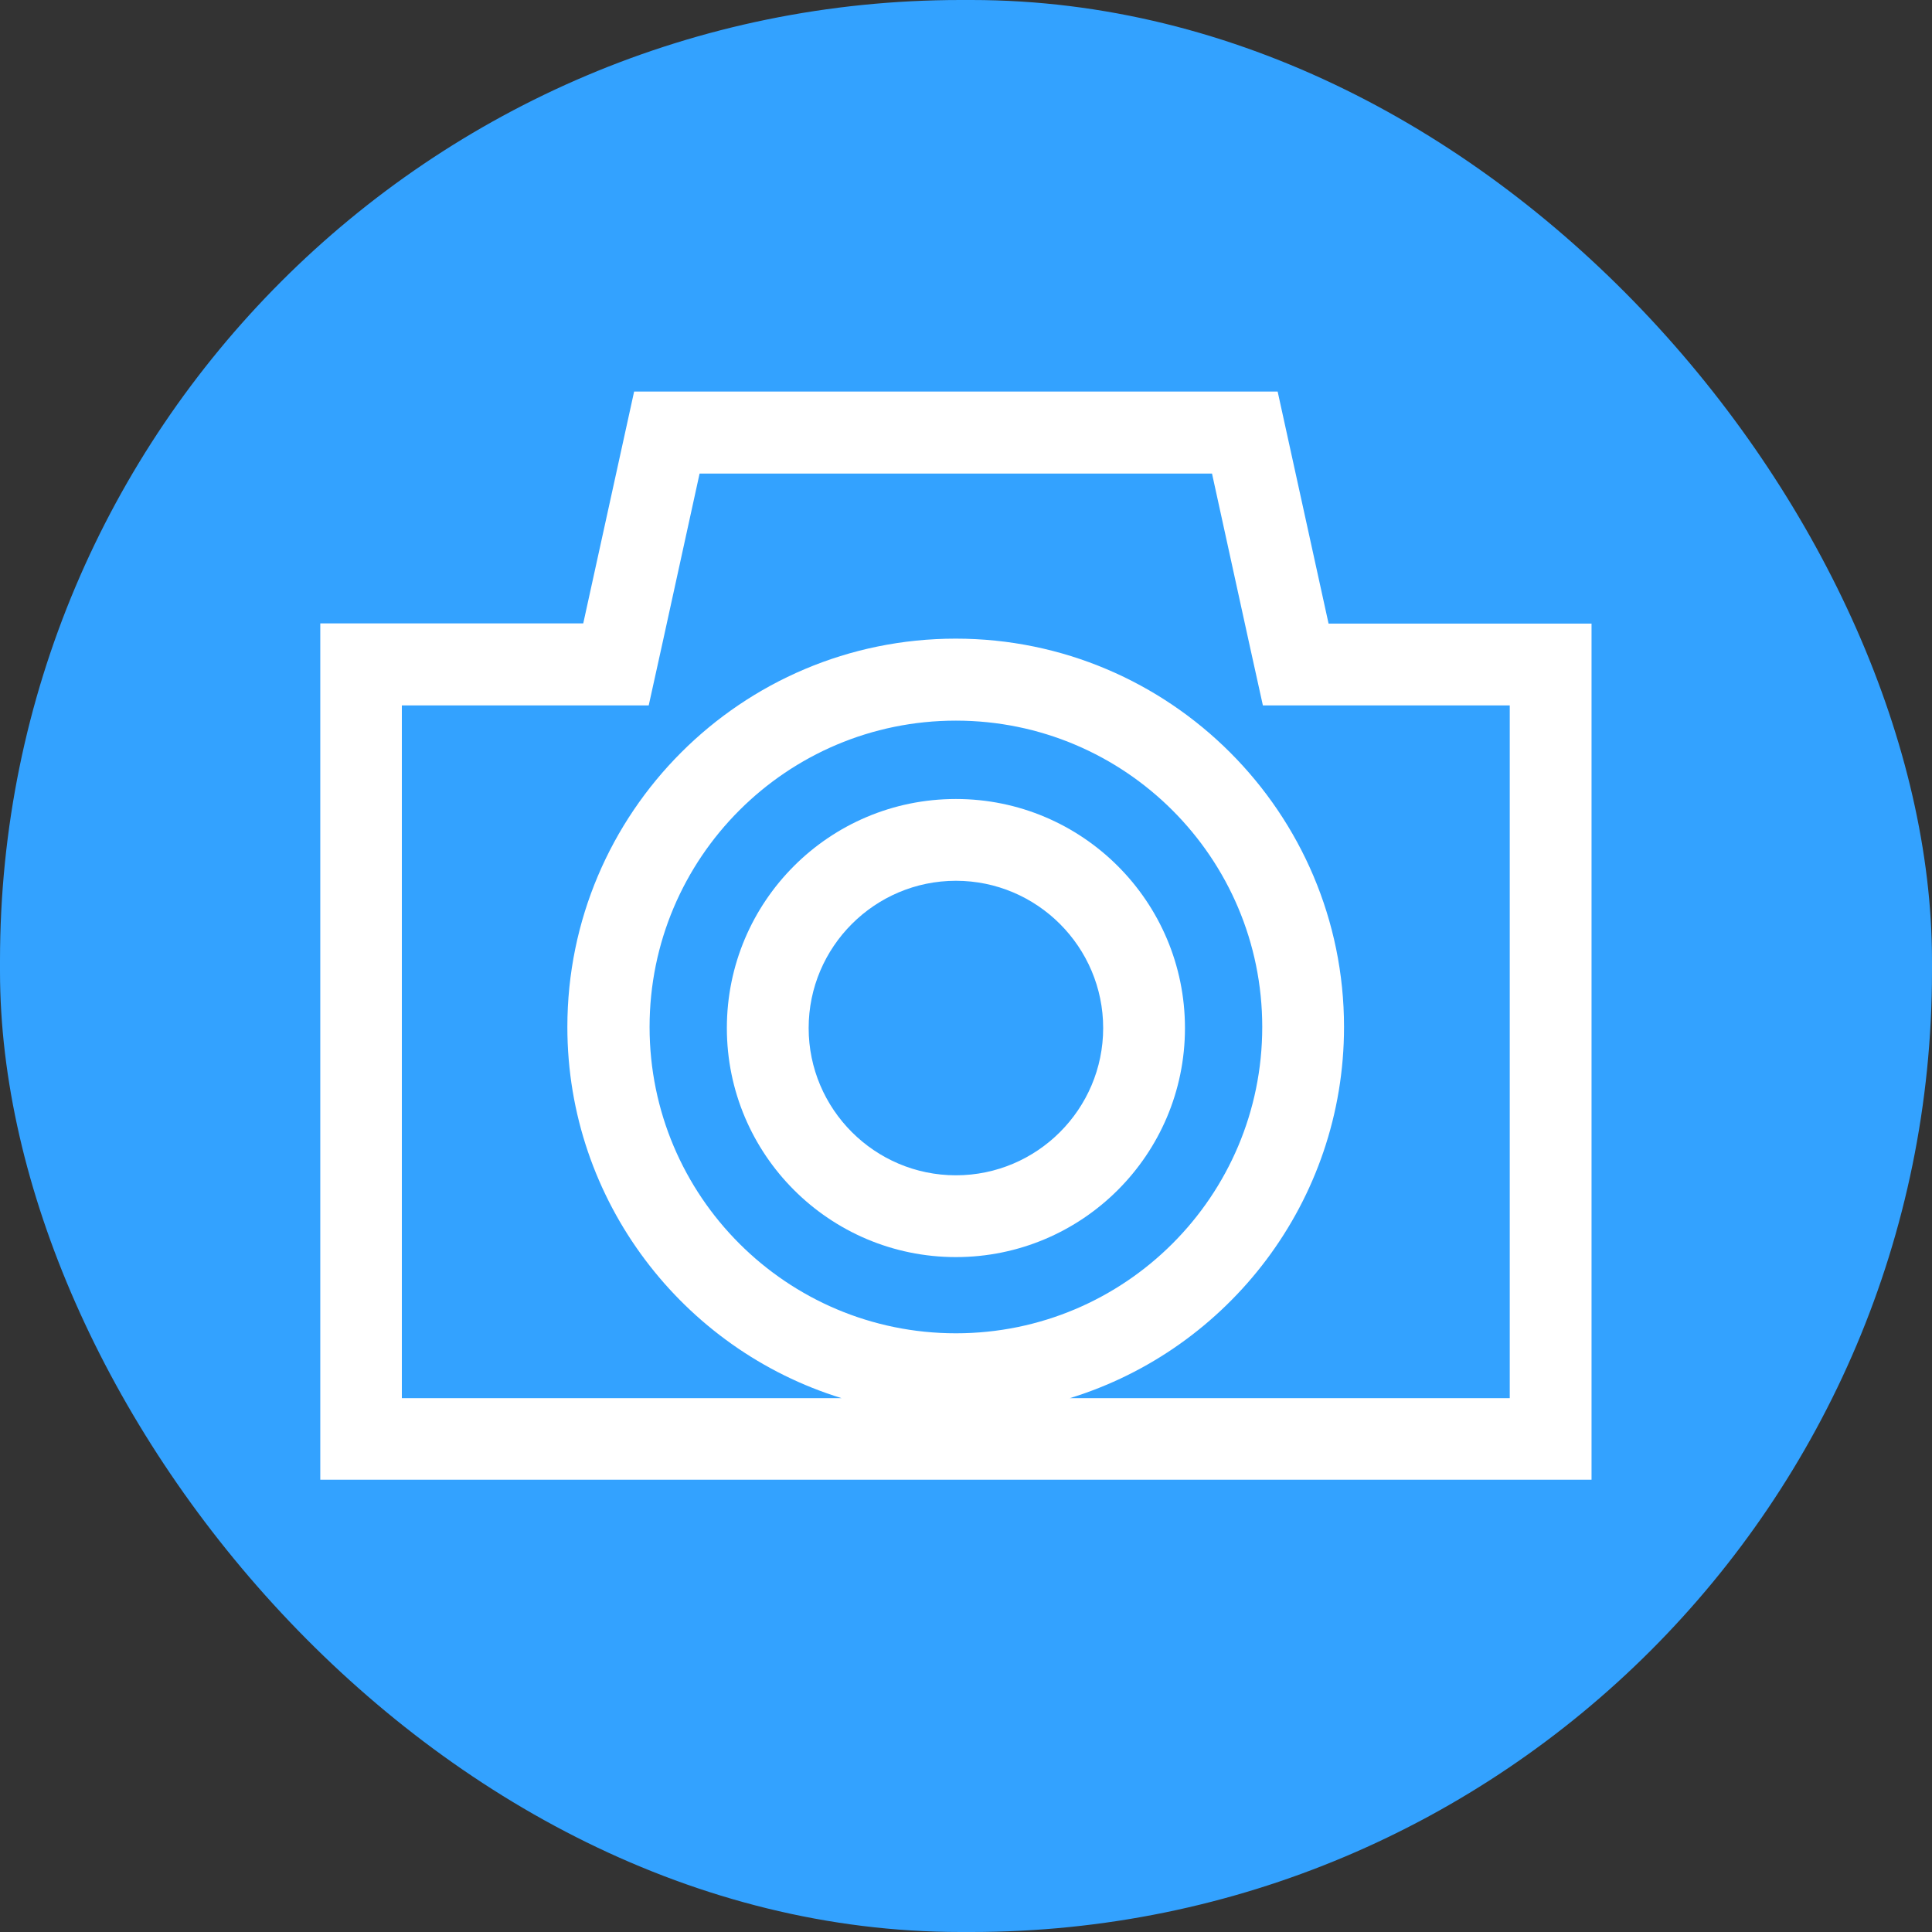 <svg xmlns="http://www.w3.org/2000/svg" viewBox="0 0 90 90">
    <rect x="0" y="0" width="90" height="90" fill="#333333" stroke="none"/>
    <rect x="0" y="0" width="90" height="90" rx="44.75" ry="44.75" style="fill: #33a2ff;"/>
    <path d="M56.46,22.06l1.71,7.81.66,2.99h11.5v32.27h-20.49c7.39-2.27,12.77-9.17,12.77-17.29,0-9.97-8.11-18.09-18.09-18.09s-18.09,8.11-18.09,18.09c0,8.12,5.39,15.02,12.77,17.29h-20.48v-32.27h11.5l.66-2.99,1.71-7.81h23.84M59.52,18.24h-29.98l-2.37,10.8h-12.25v39.89h59.22V29.05h-12.25l-2.37-10.8h0ZM44.53,62.11c-7.88,0-14.27-6.39-14.27-14.27s6.39-14.27,14.27-14.27,14.27,6.39,14.27,14.27-6.39,14.27-14.27,14.27h0Z" style="fill: #fff;"/>
    <path d="M44.53,41.03c3.78,0,6.86,3.08,6.86,6.86s-3.08,6.86-6.86,6.86-6.86-3.08-6.86-6.86,3.08-6.86,6.86-6.86M44.53,37.22c-5.9,0-10.67,4.78-10.67,10.67s4.78,10.67,10.67,10.67,10.67-4.78,10.67-10.67-4.78-10.67-10.67-10.67h0Z" style="fill: #fff;"/>
</svg>
